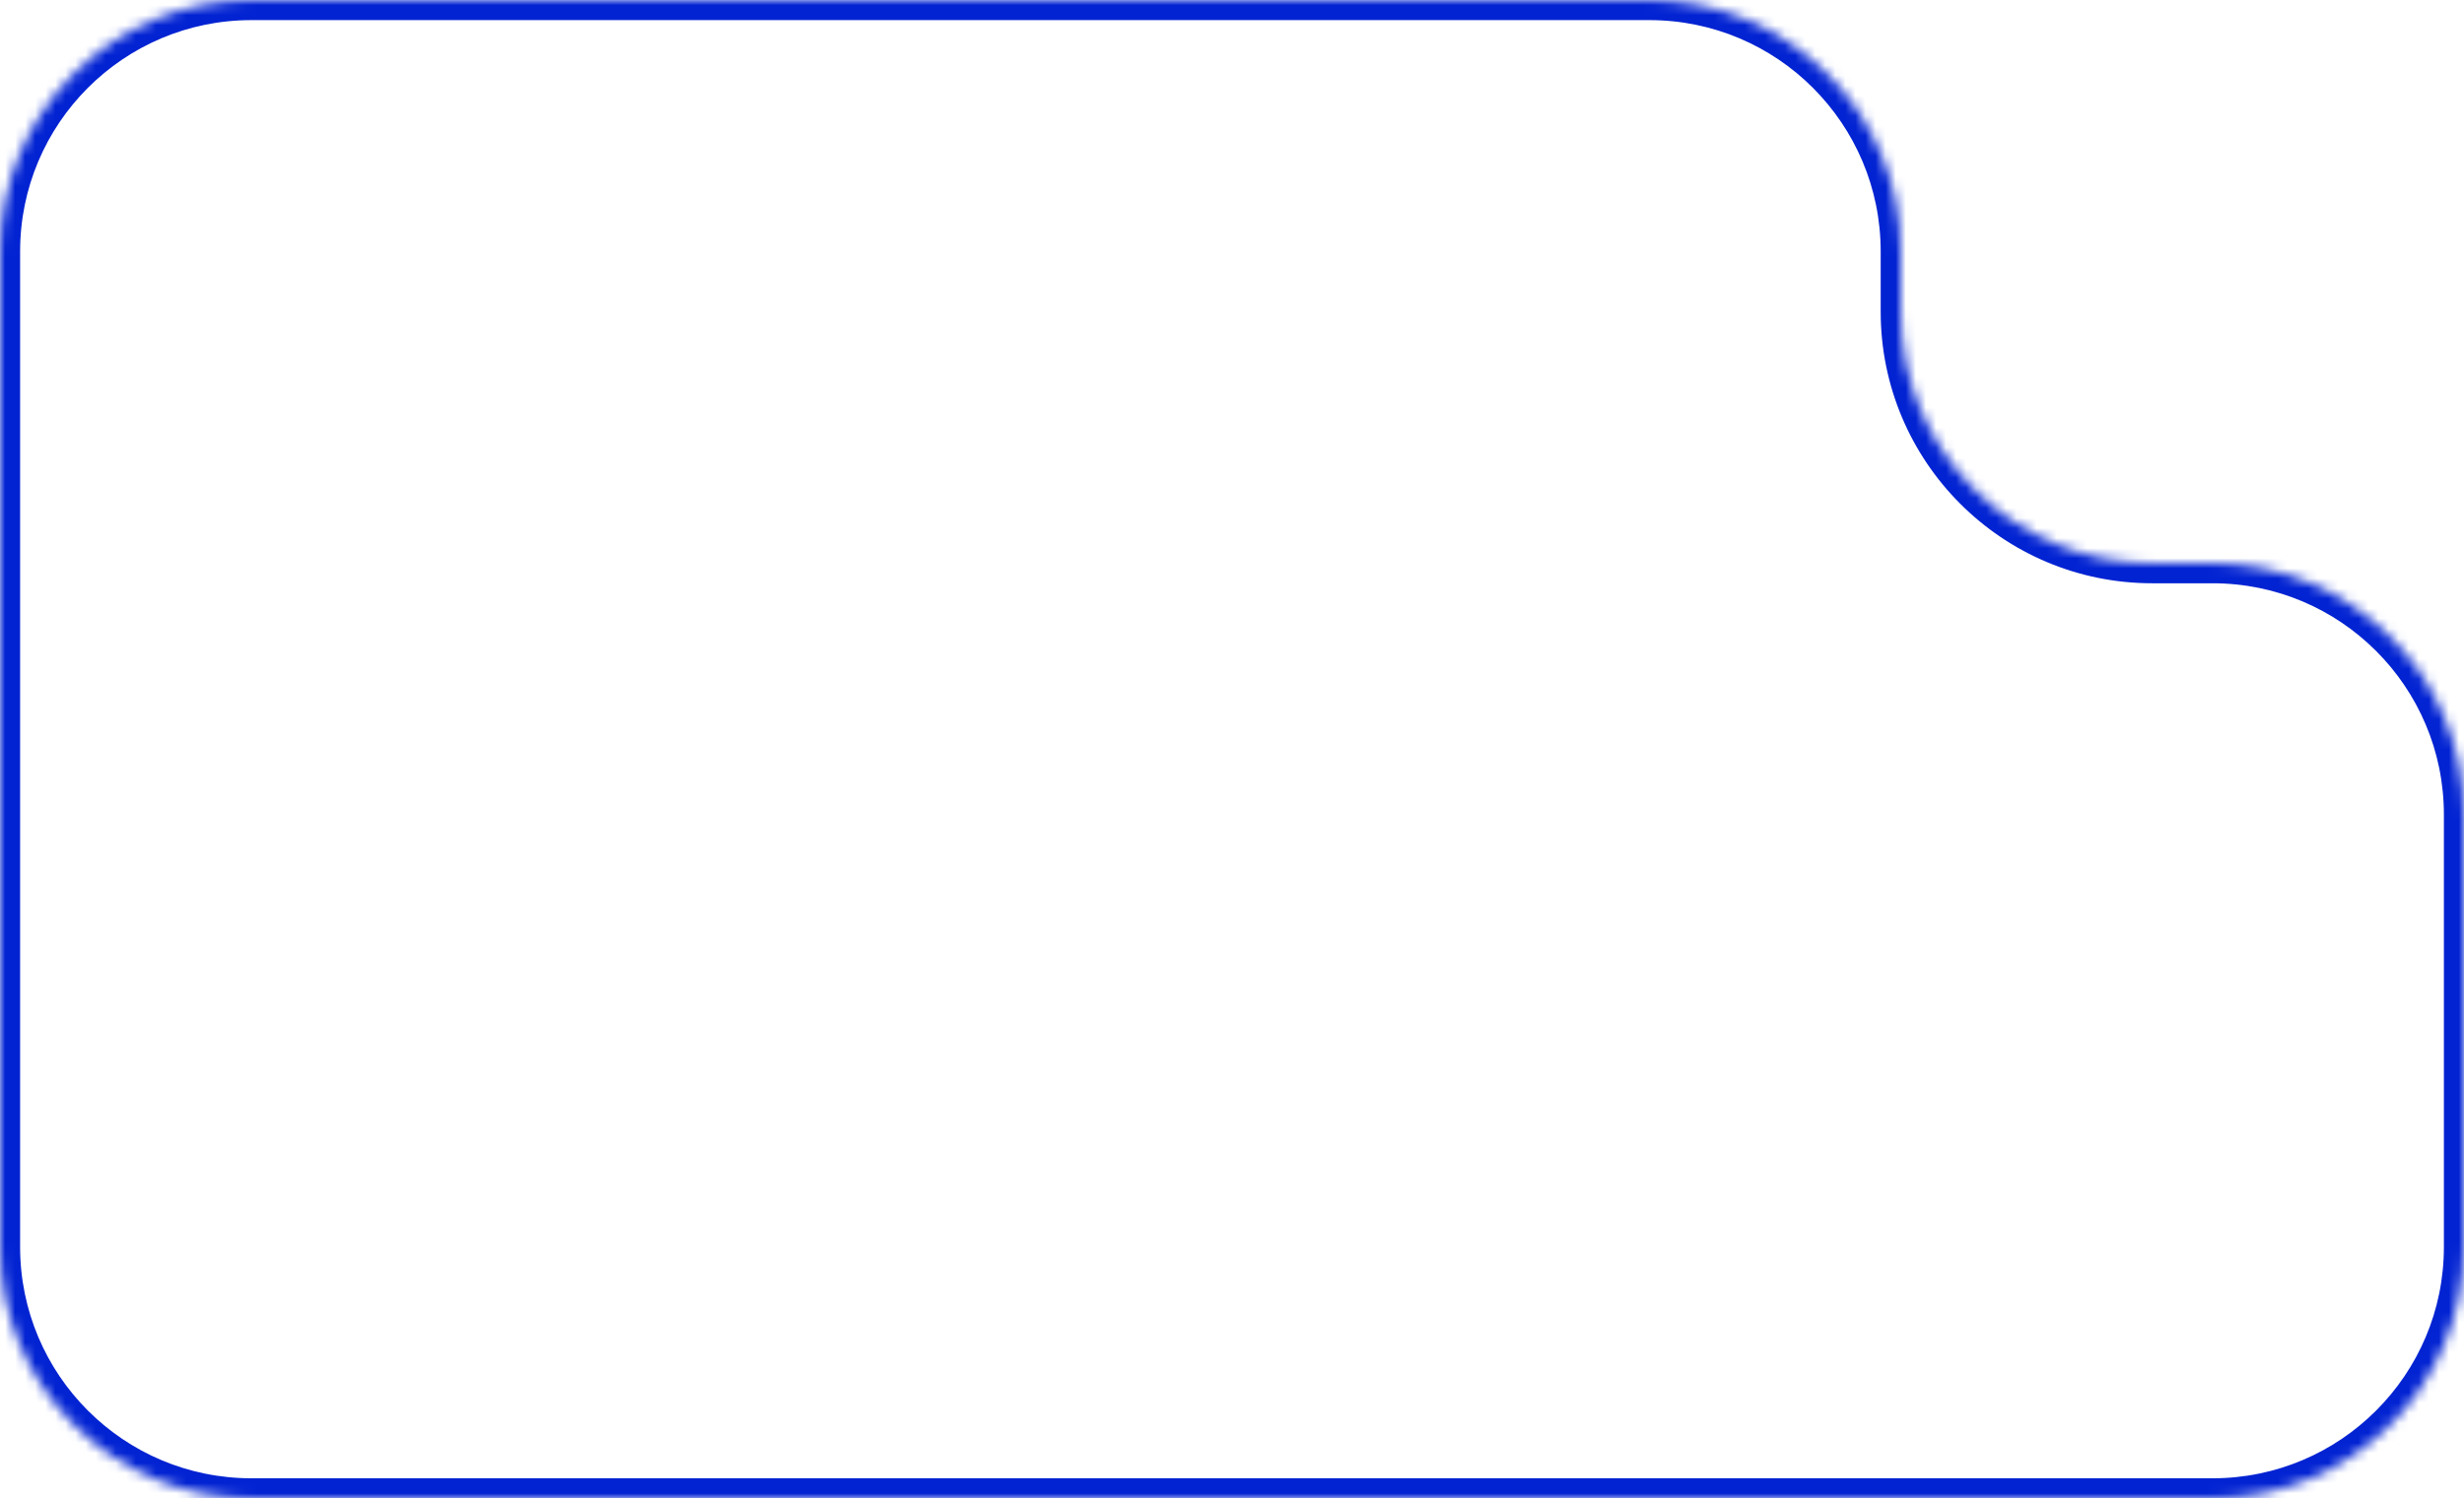 <?xml version="1.0" encoding="UTF-8"?> <svg xmlns="http://www.w3.org/2000/svg" width="245" height="149" viewBox="0 0 245 149" fill="none"><mask id="path-1-inside-1_120_1252" fill="white"><path fill-rule="evenodd" clip-rule="evenodd" d="M189 25C189 11.193 177.807 0 164 0H25C11.193 0 0 11.193 0 25V124C0 137.807 11.193 149 25 149H220C233.807 149 245 137.807 245 124V81C245 67.193 233.807 56 220 56H214C200.193 56 189 44.807 189 31V25Z"></path></mask><path d="M25 2H164V-2H25V2ZM2 124V25H-2V124H2ZM220 147H25V151H220V147ZM243 81V124H247V81H243ZM220 54H214V58H220V54ZM191 31V25H187V31H191ZM214 54C201.297 54 191 43.703 191 31H187C187 45.912 199.088 58 214 58V54ZM247 81C247 66.088 234.912 54 220 54V58C232.703 58 243 68.297 243 81H247ZM220 151C234.912 151 247 138.912 247 124H243C243 136.703 232.703 147 220 147V151ZM-2 124C-2 138.912 10.088 151 25 151V147C12.297 147 2 136.703 2 124H-2ZM164 2C176.703 2 187 12.297 187 25H191C191 10.088 178.912 -2 164 -2V2ZM25 -2C10.088 -2 -2 10.088 -2 25H2C2 12.297 12.297 2 25 2V-2Z" fill="#0223D2" mask="url(#path-1-inside-1_120_1252)"></path></svg> 